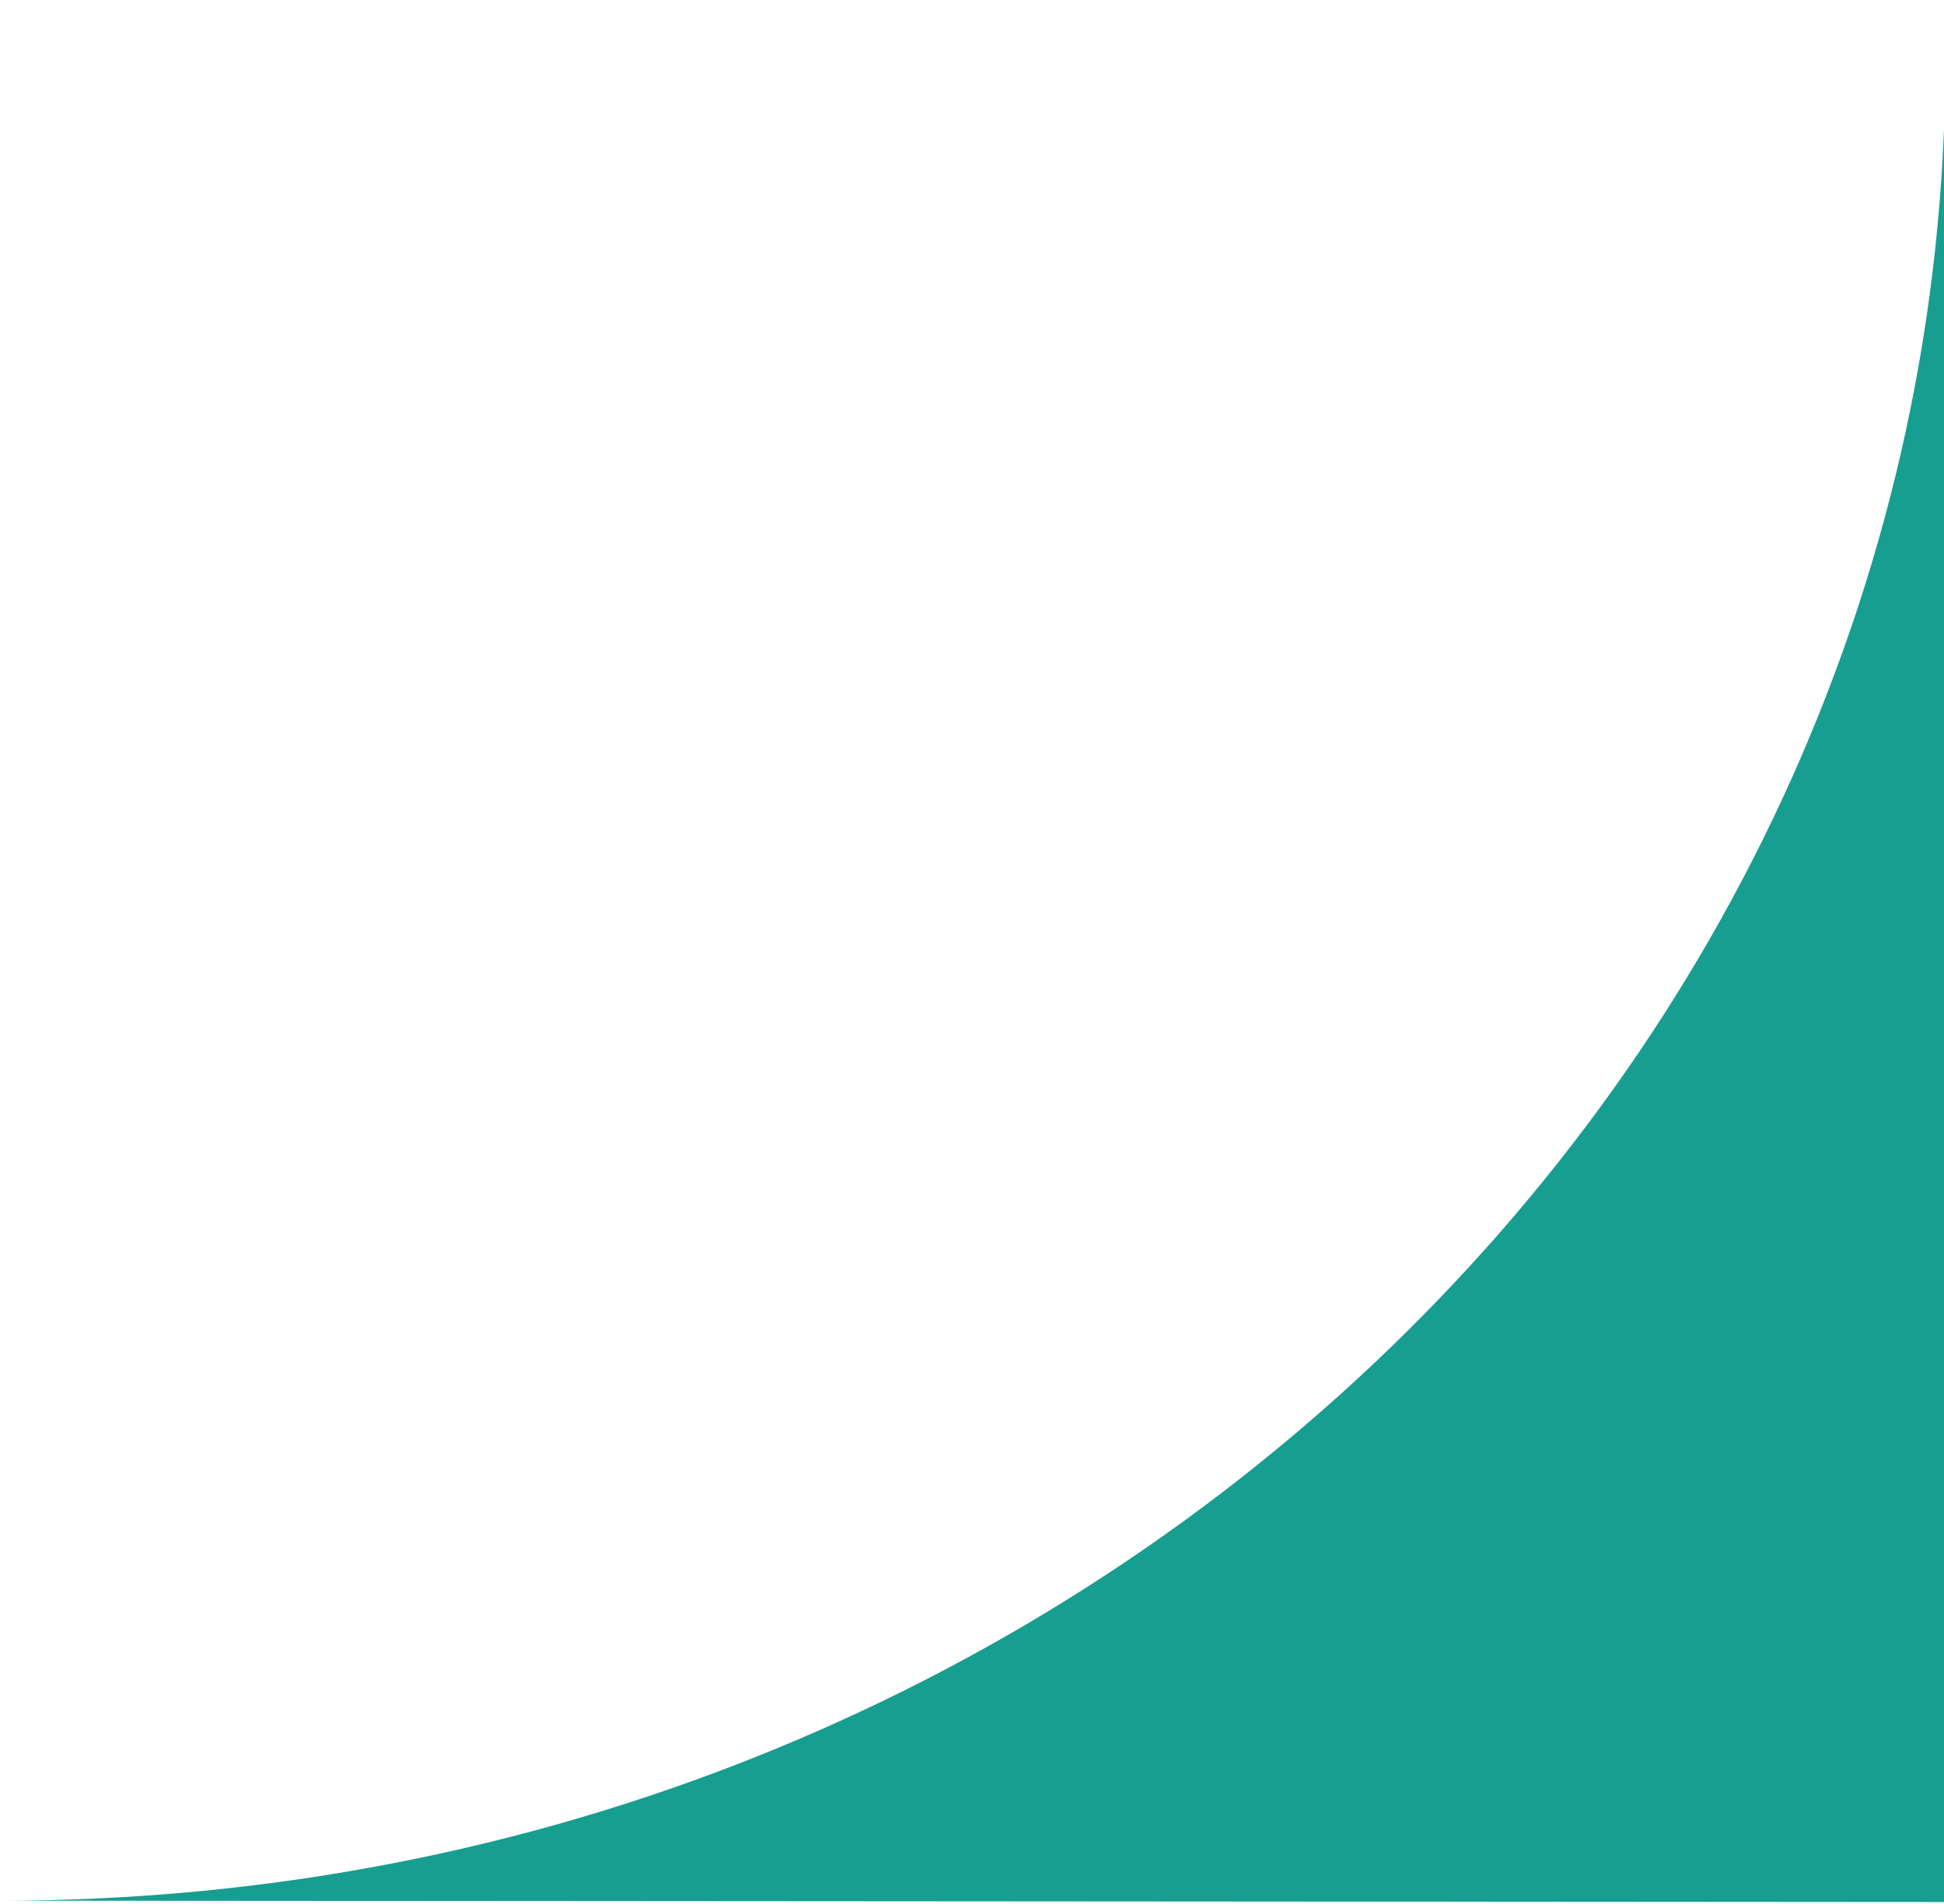 <svg width="535" height="524" viewBox="0 0 535 524" fill="none" xmlns="http://www.w3.org/2000/svg">
<path fill-rule="evenodd" clip-rule="evenodd" d="M-2.89407e-05 523.162C295.48 523.371 535.175 296.658 535.373 16.784L535.015 523.54L-2.89407e-05 523.162ZM535.11 0.378L535.385 0.378L535.373 16.784C535.377 11.295 535.289 5.826 535.11 0.378Z" fill="#169E90"/>
</svg>
